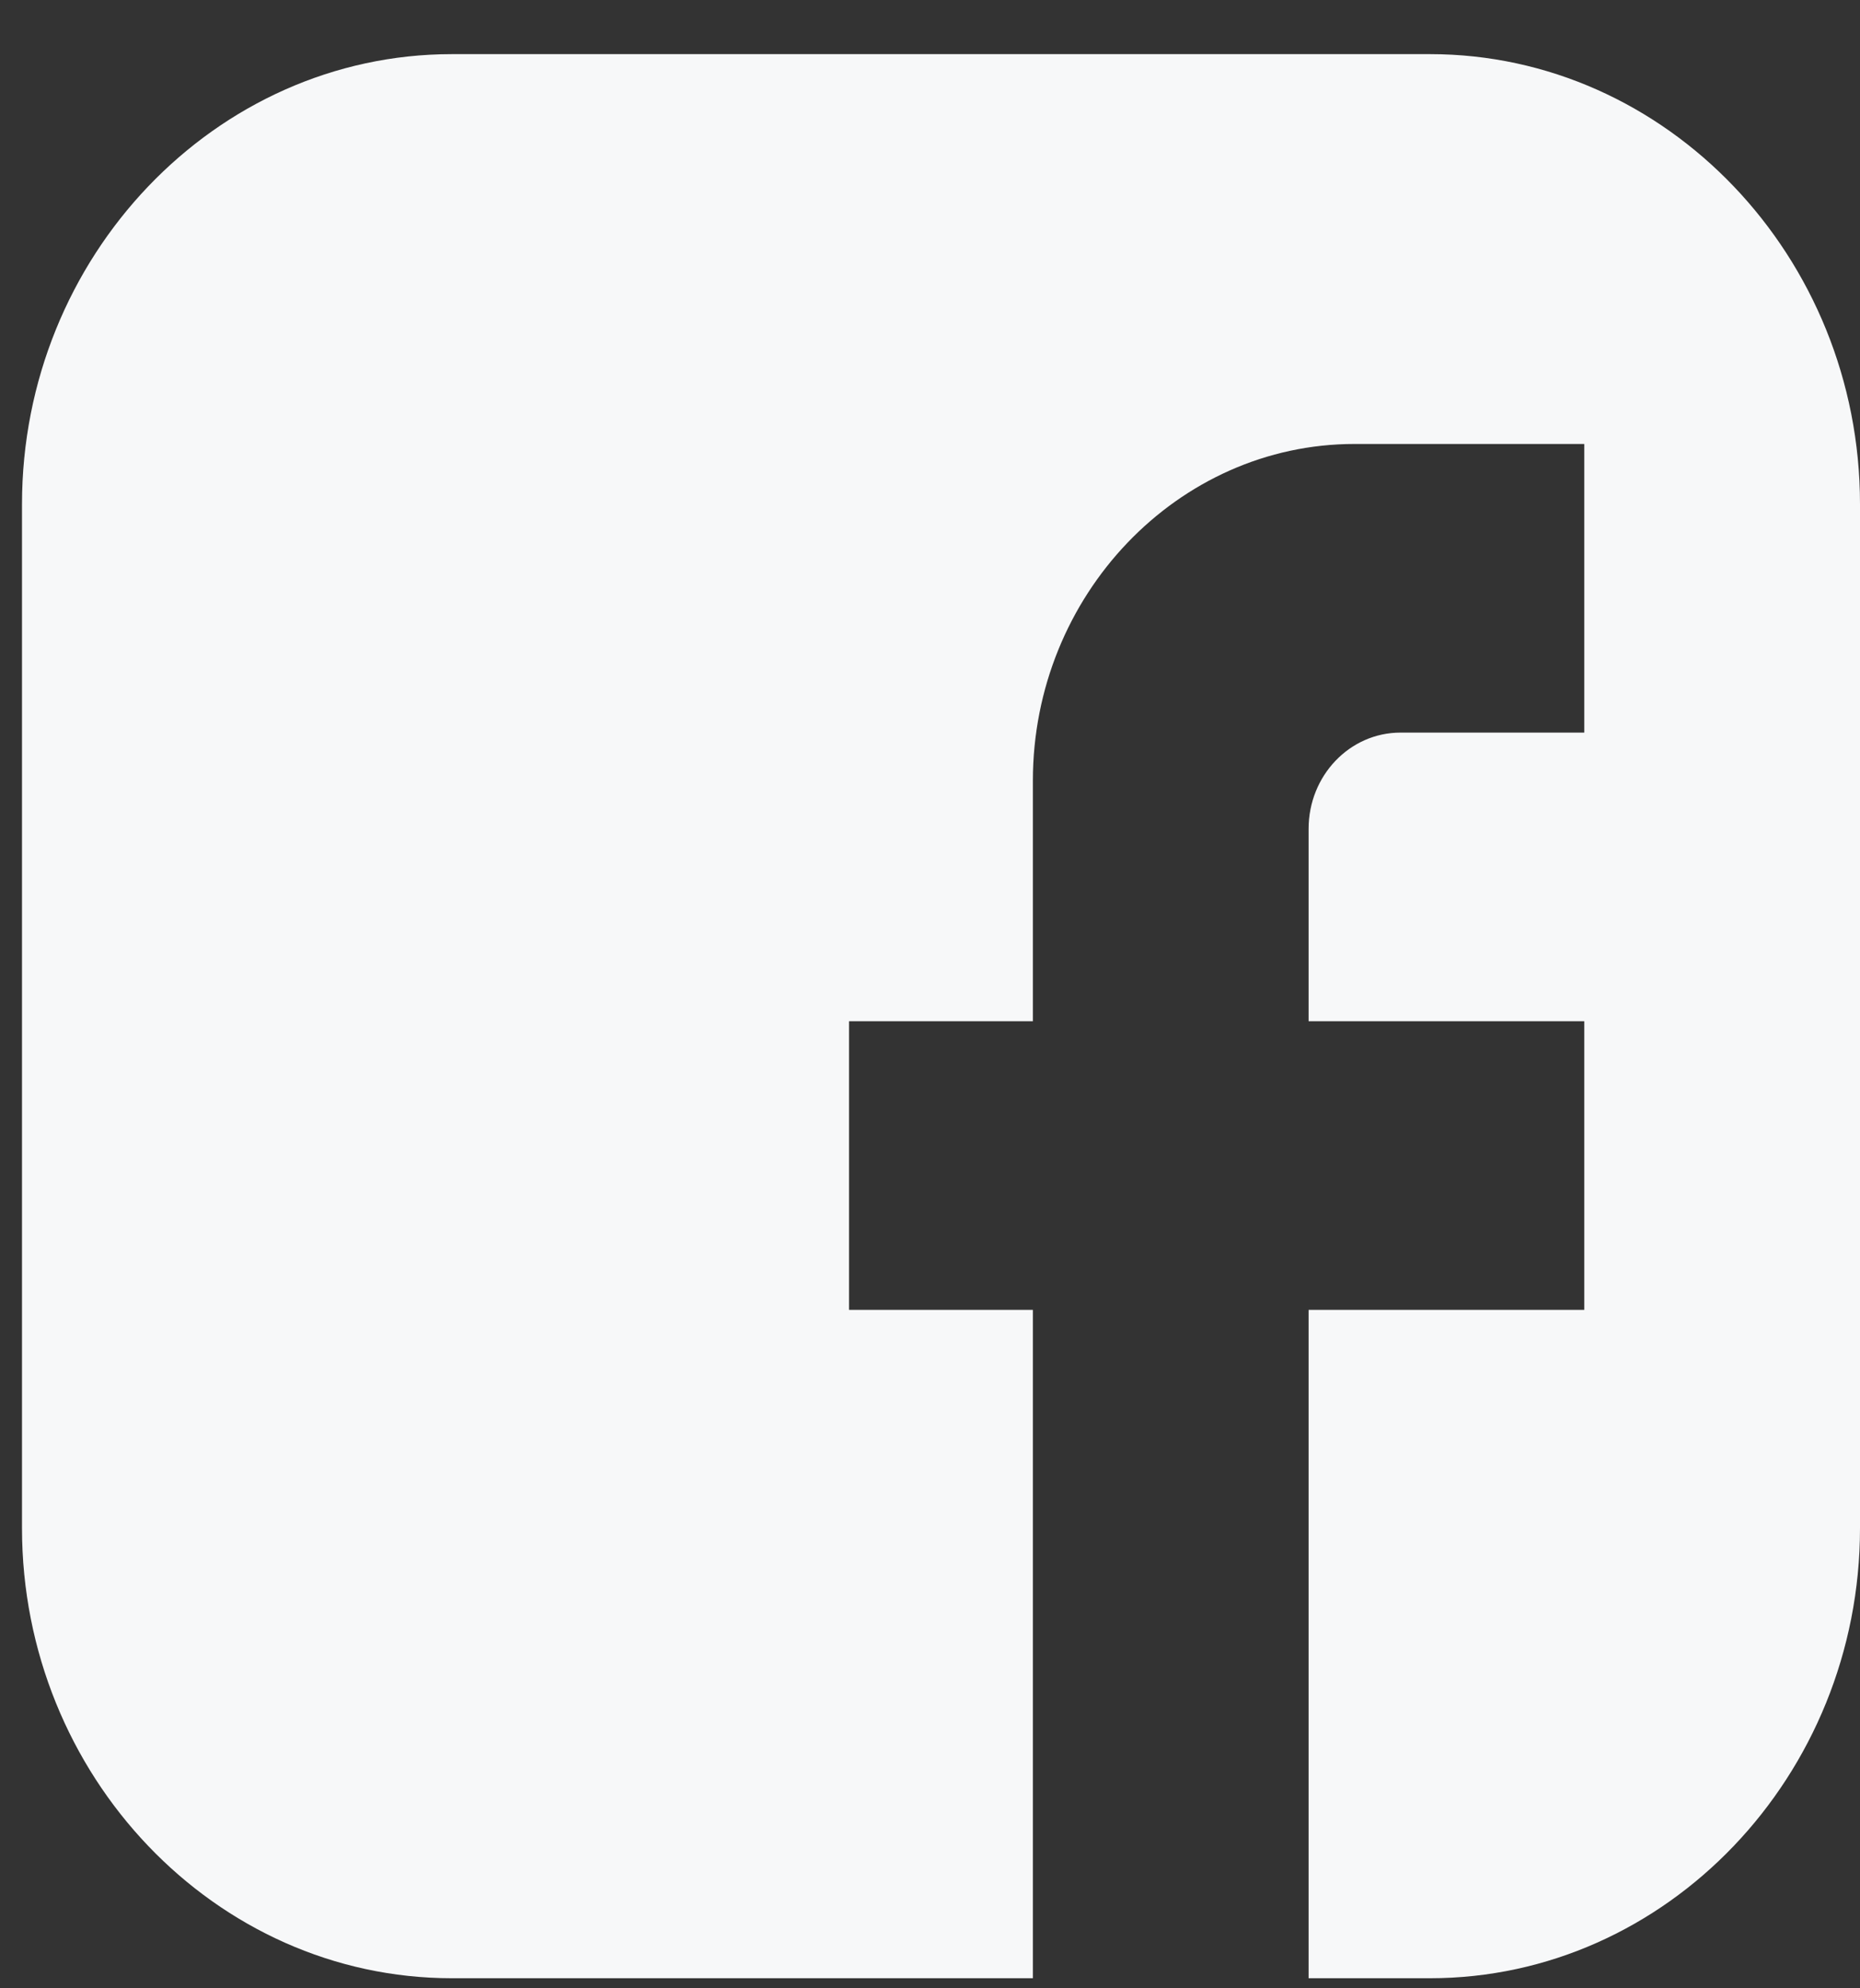 <svg width="29" height="31" viewBox="0 0 29 31" fill="none" xmlns="http://www.w3.org/2000/svg">
<rect x="0" y="0" width="29" height="31" fill="#333333" stroke="none"/>
<path fill-rule="evenodd" clip-rule="evenodd" d="M22.296 0.844H7.046C3.359 0.844 0.343 4.002 0.343 7.861V23.826C0.343 27.685 3.359 30.843 7.046 30.843H16.104V20.422H13.238V15.922H16.104V12.172C16.104 9.284 18.361 6.922 21.119 6.922H24.701V11.422H21.836C21.044 11.422 20.403 12.093 20.403 12.922V15.922H24.701V20.422H20.403V30.843H22.296C25.983 30.843 29 27.685 29 23.826V7.861C29 4.002 25.983 0.844 22.296 0.844Z" fill="#F7F8F9"/>
</svg>
